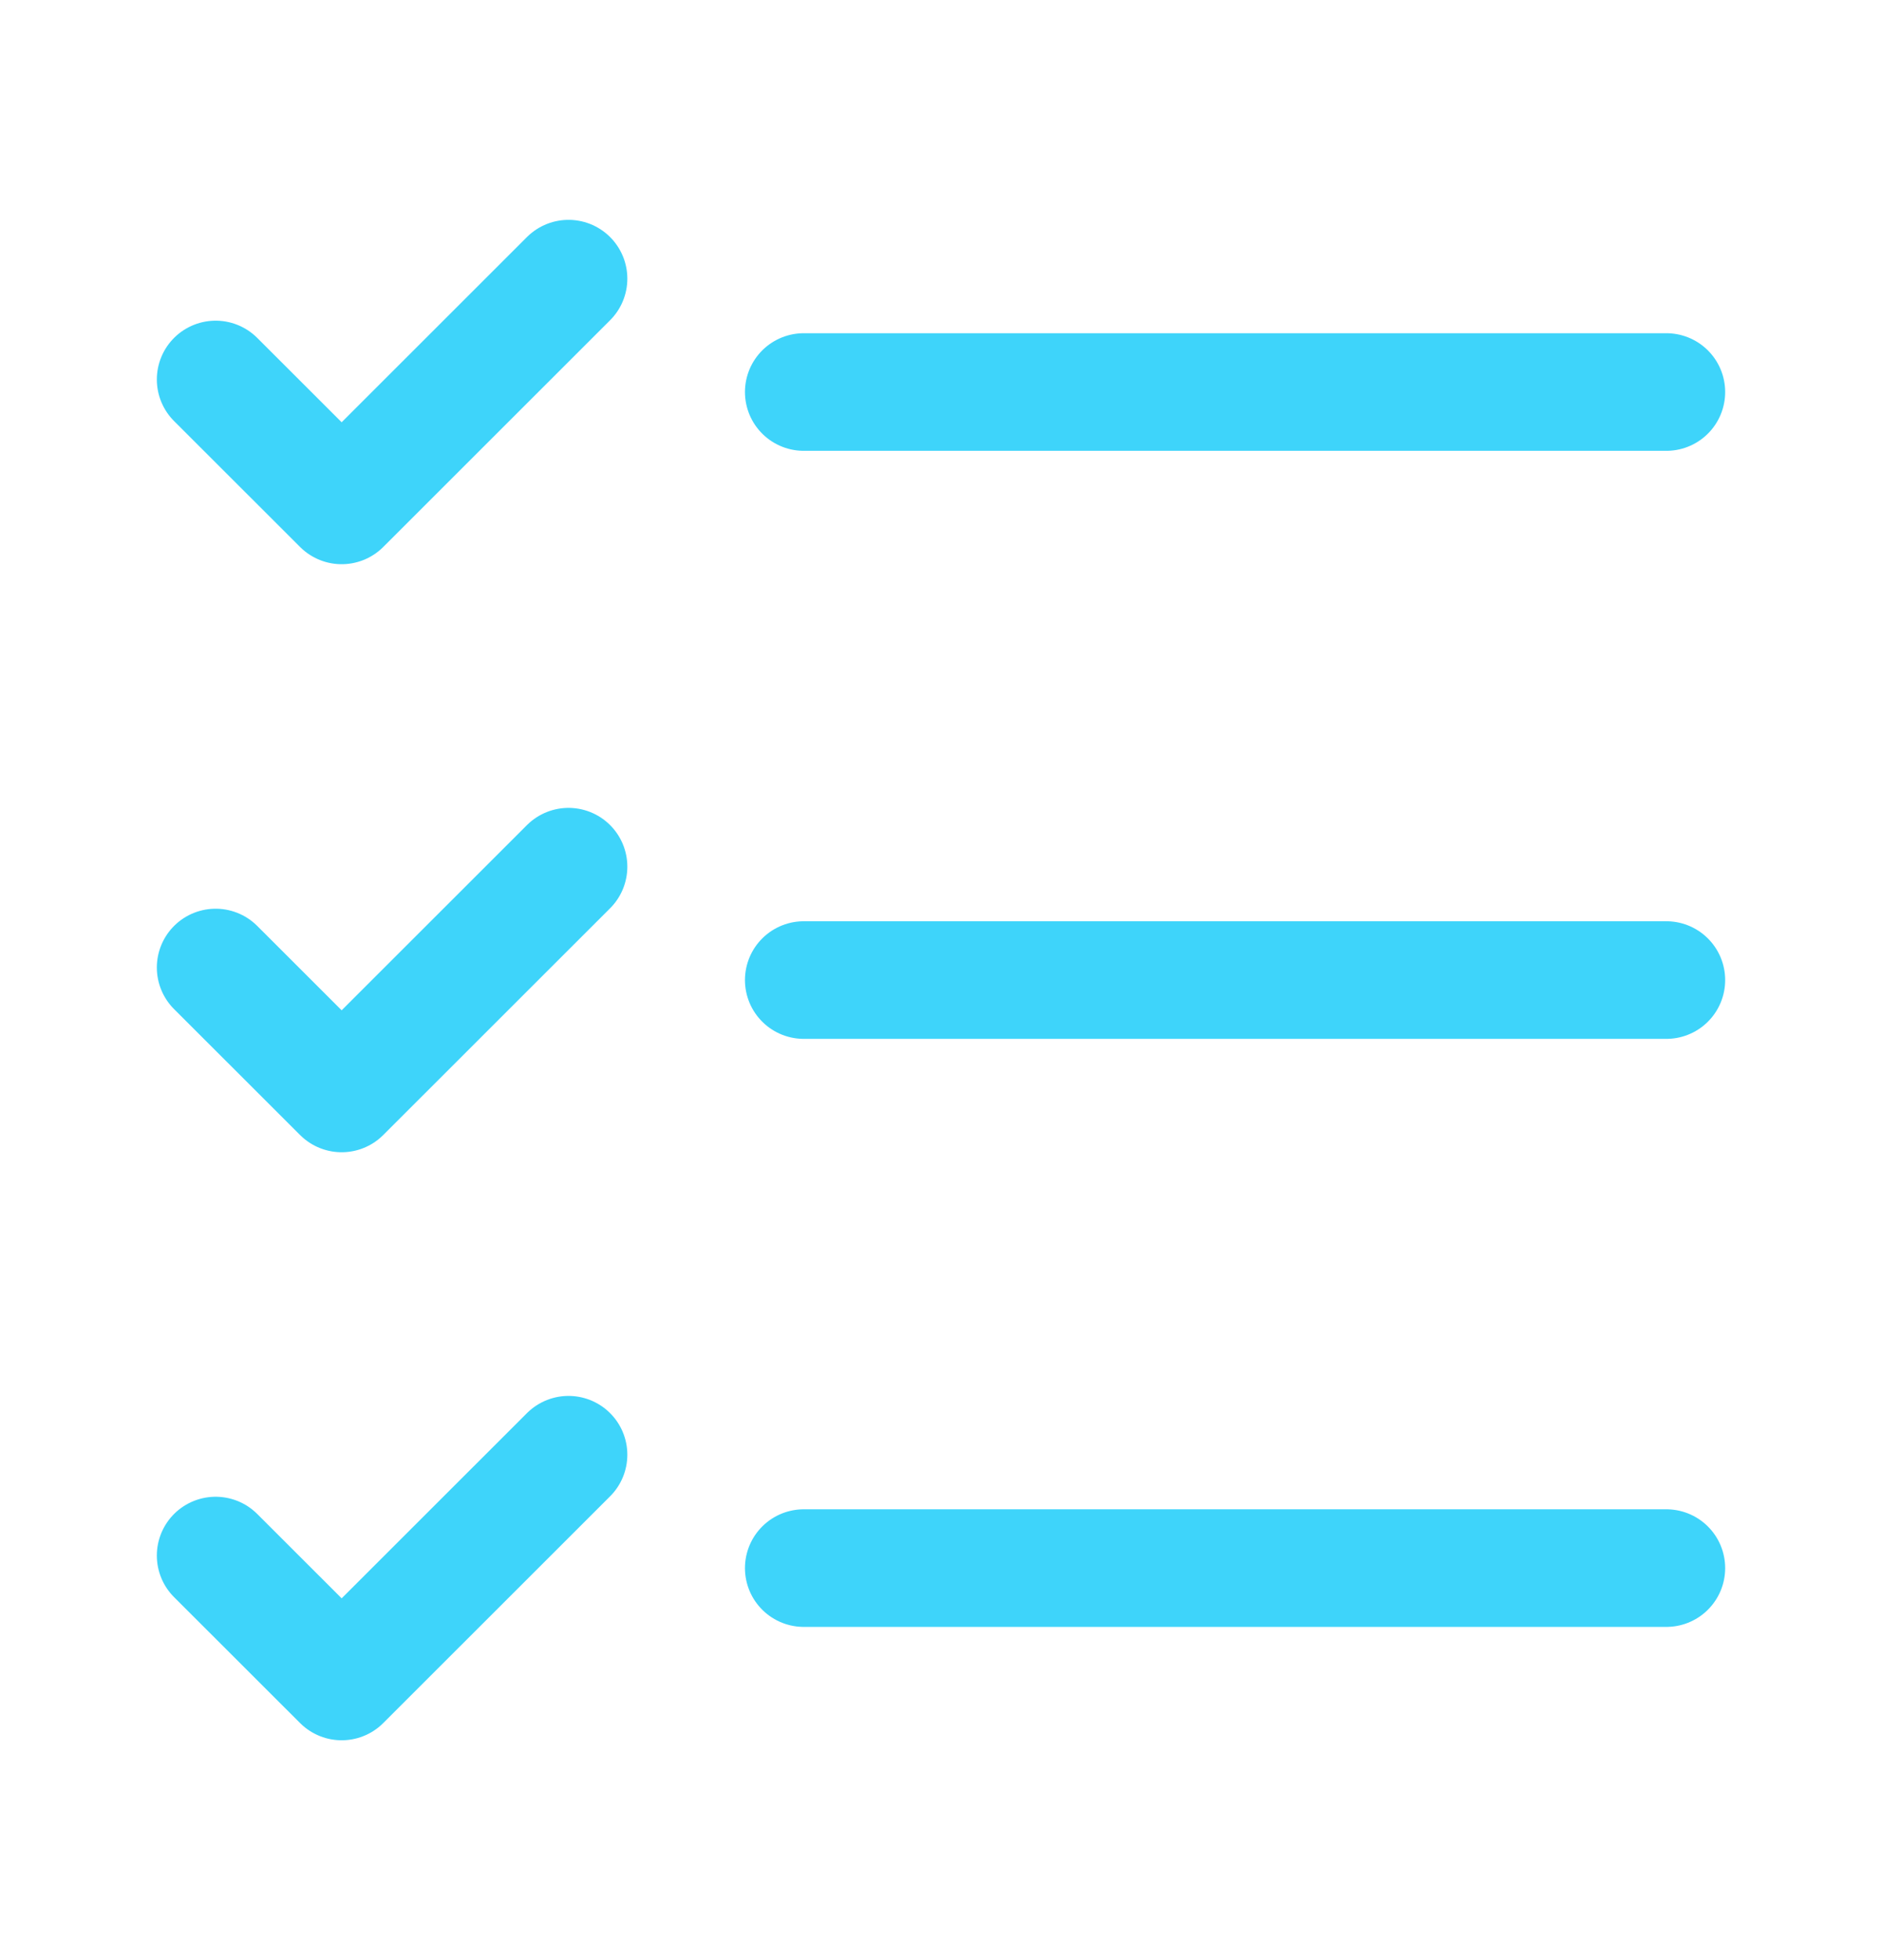 <svg width="24" height="25" viewBox="0 0 24 25" fill="none" xmlns="http://www.w3.org/2000/svg">
<path d="M10.25 5H21.25M7.25 3.554L4.357 6.446L2.75 4.84M10.25 12.5H21.25M7.25 11.054L4.357 13.946L2.75 12.34M10.25 20H21.25M7.25 18.554L4.357 21.446L2.75 19.84" stroke="#3ED4FA" stroke-width="1.5" stroke-linecap="round" stroke-linejoin="round"/>
</svg>

